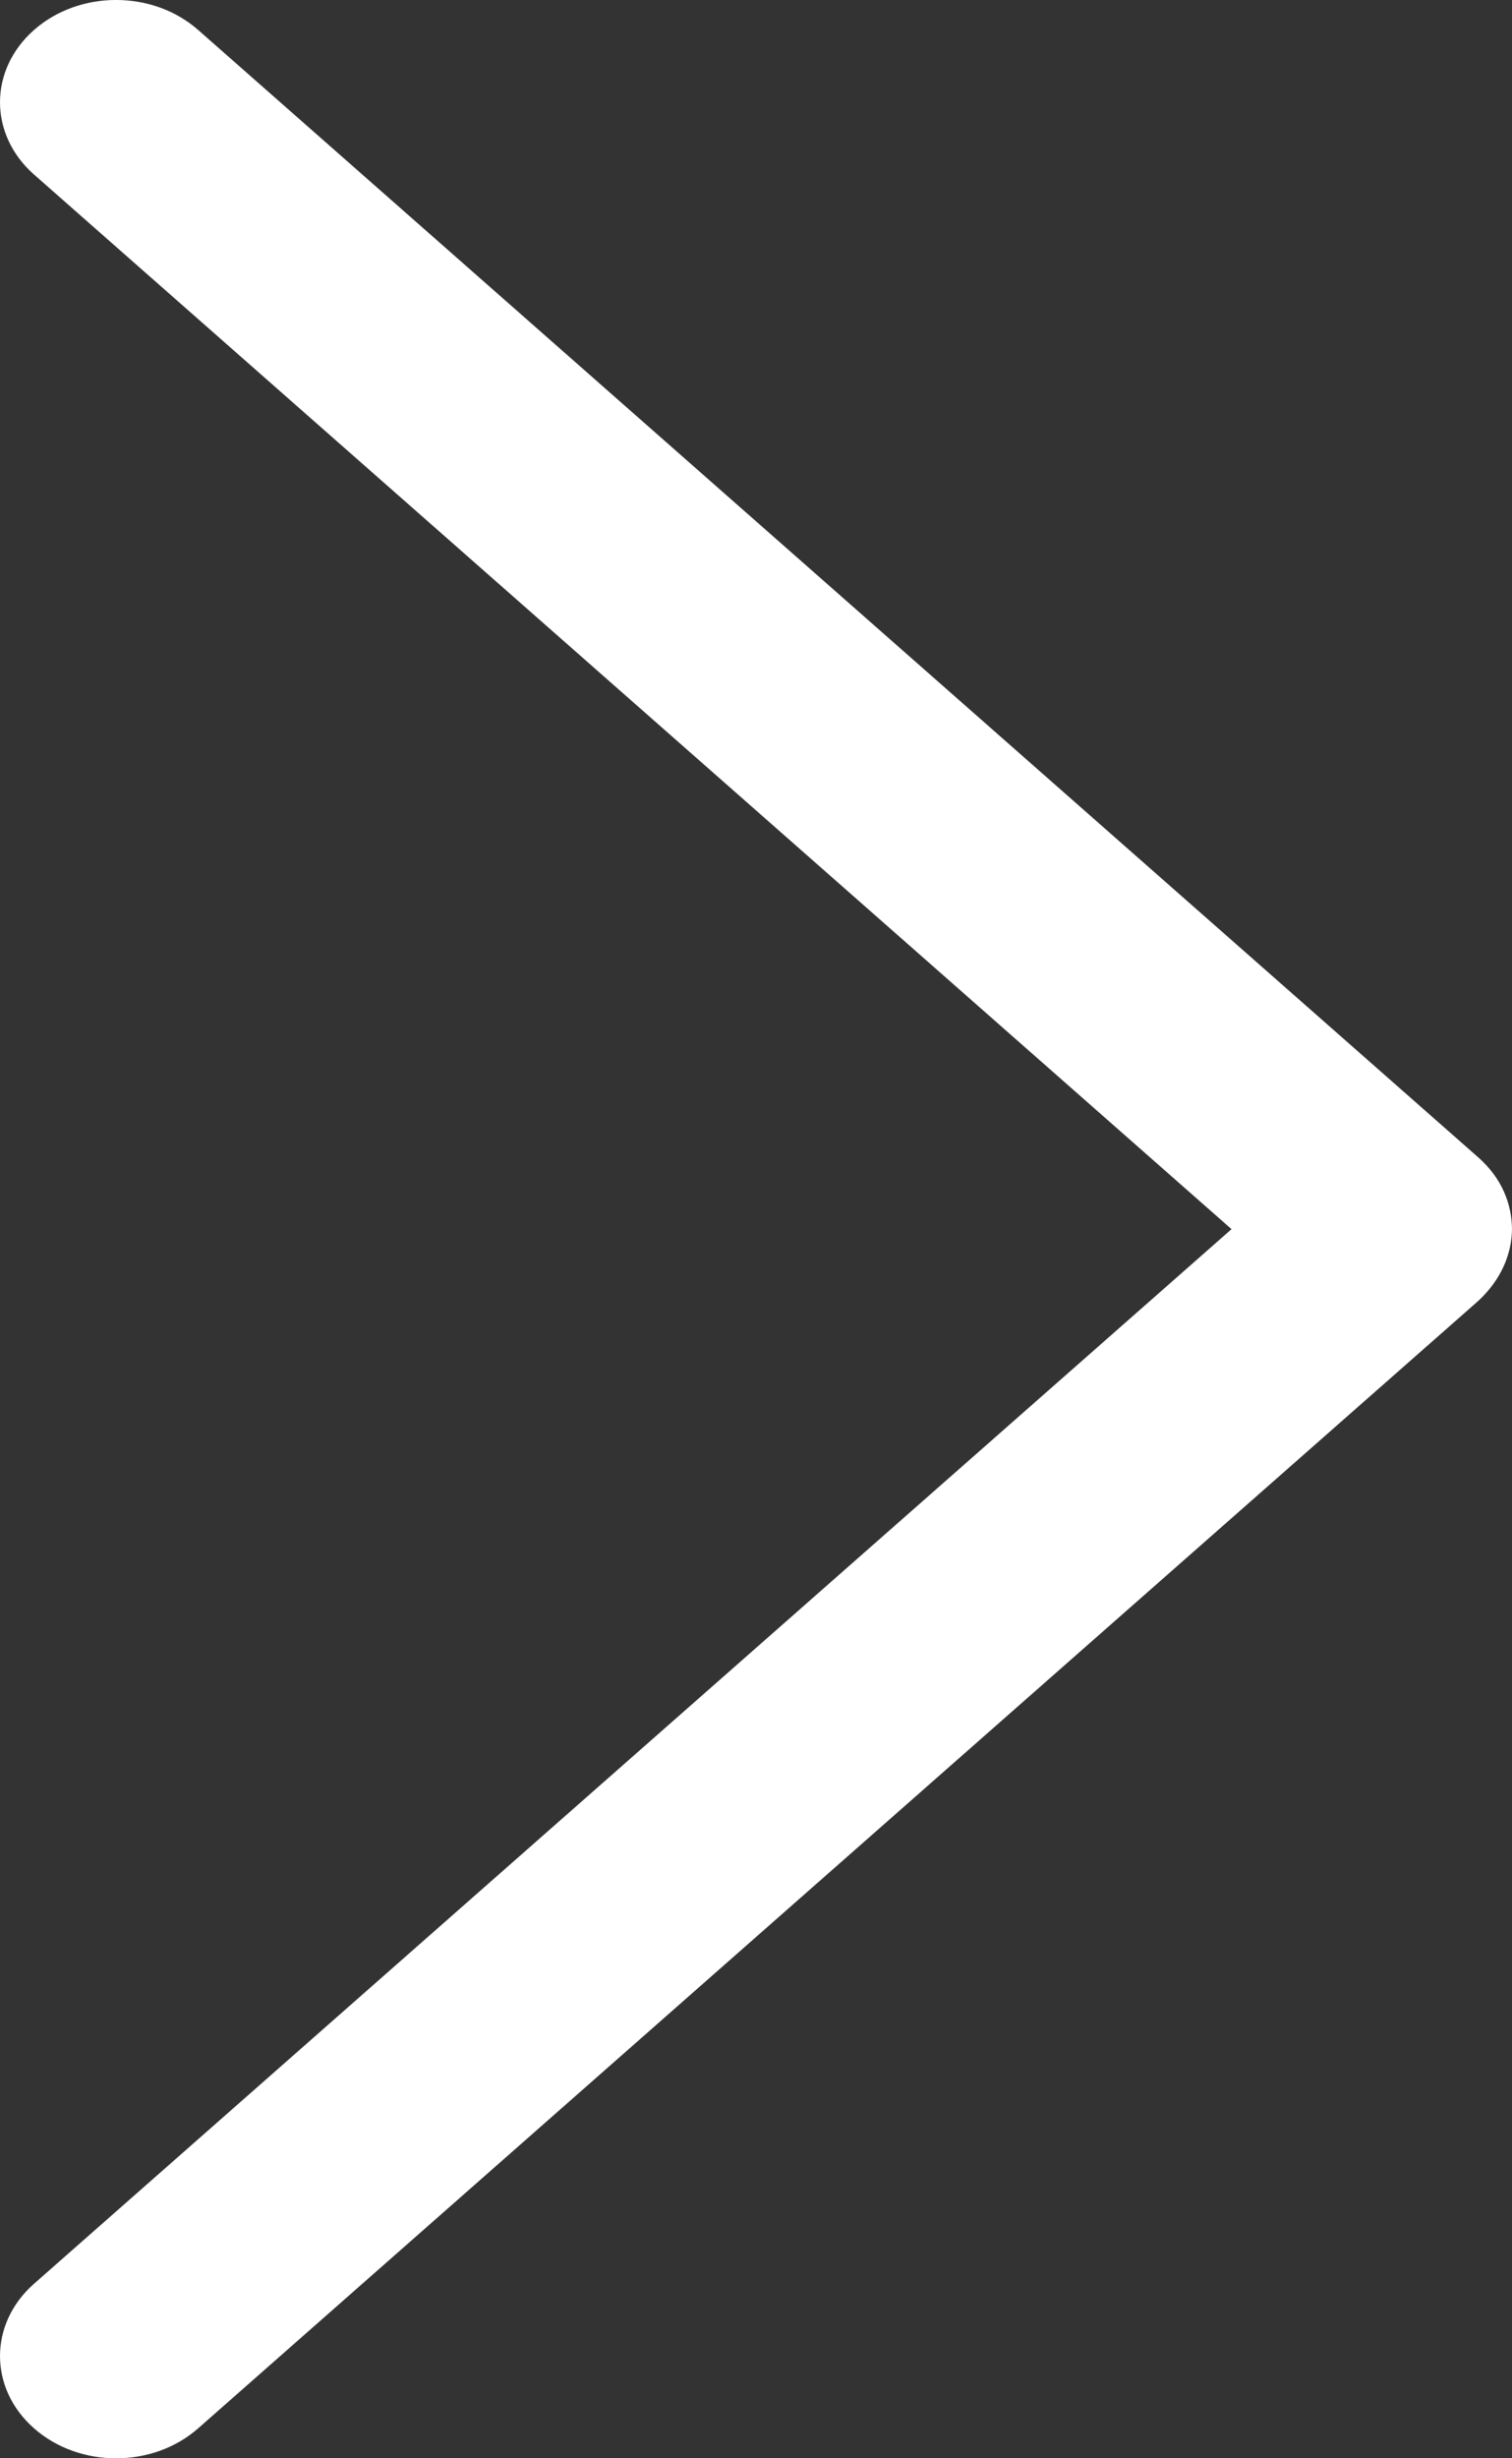 <svg width="16" height="26" viewBox="0 0 16 26" fill="none" xmlns="http://www.w3.org/2000/svg">
<rect x="0" y="0" width="16" height="26" fill="#333333" stroke="none"/>
<path d="M16 12.989C16 13.271 15.877 13.542 15.643 13.759L2.097 25.683C1.616 26.106 0.84 26.106 0.36 25.683C-0.12 25.26 -0.12 24.577 0.36 24.154L13.032 13L0.36 1.846C-0.12 1.423 -0.12 0.74 0.36 0.317C0.84 -0.106 1.616 -0.106 2.097 0.317L15.643 12.241C15.889 12.458 16 12.729 16 13.011V12.989Z" fill="white"/>
</svg>
